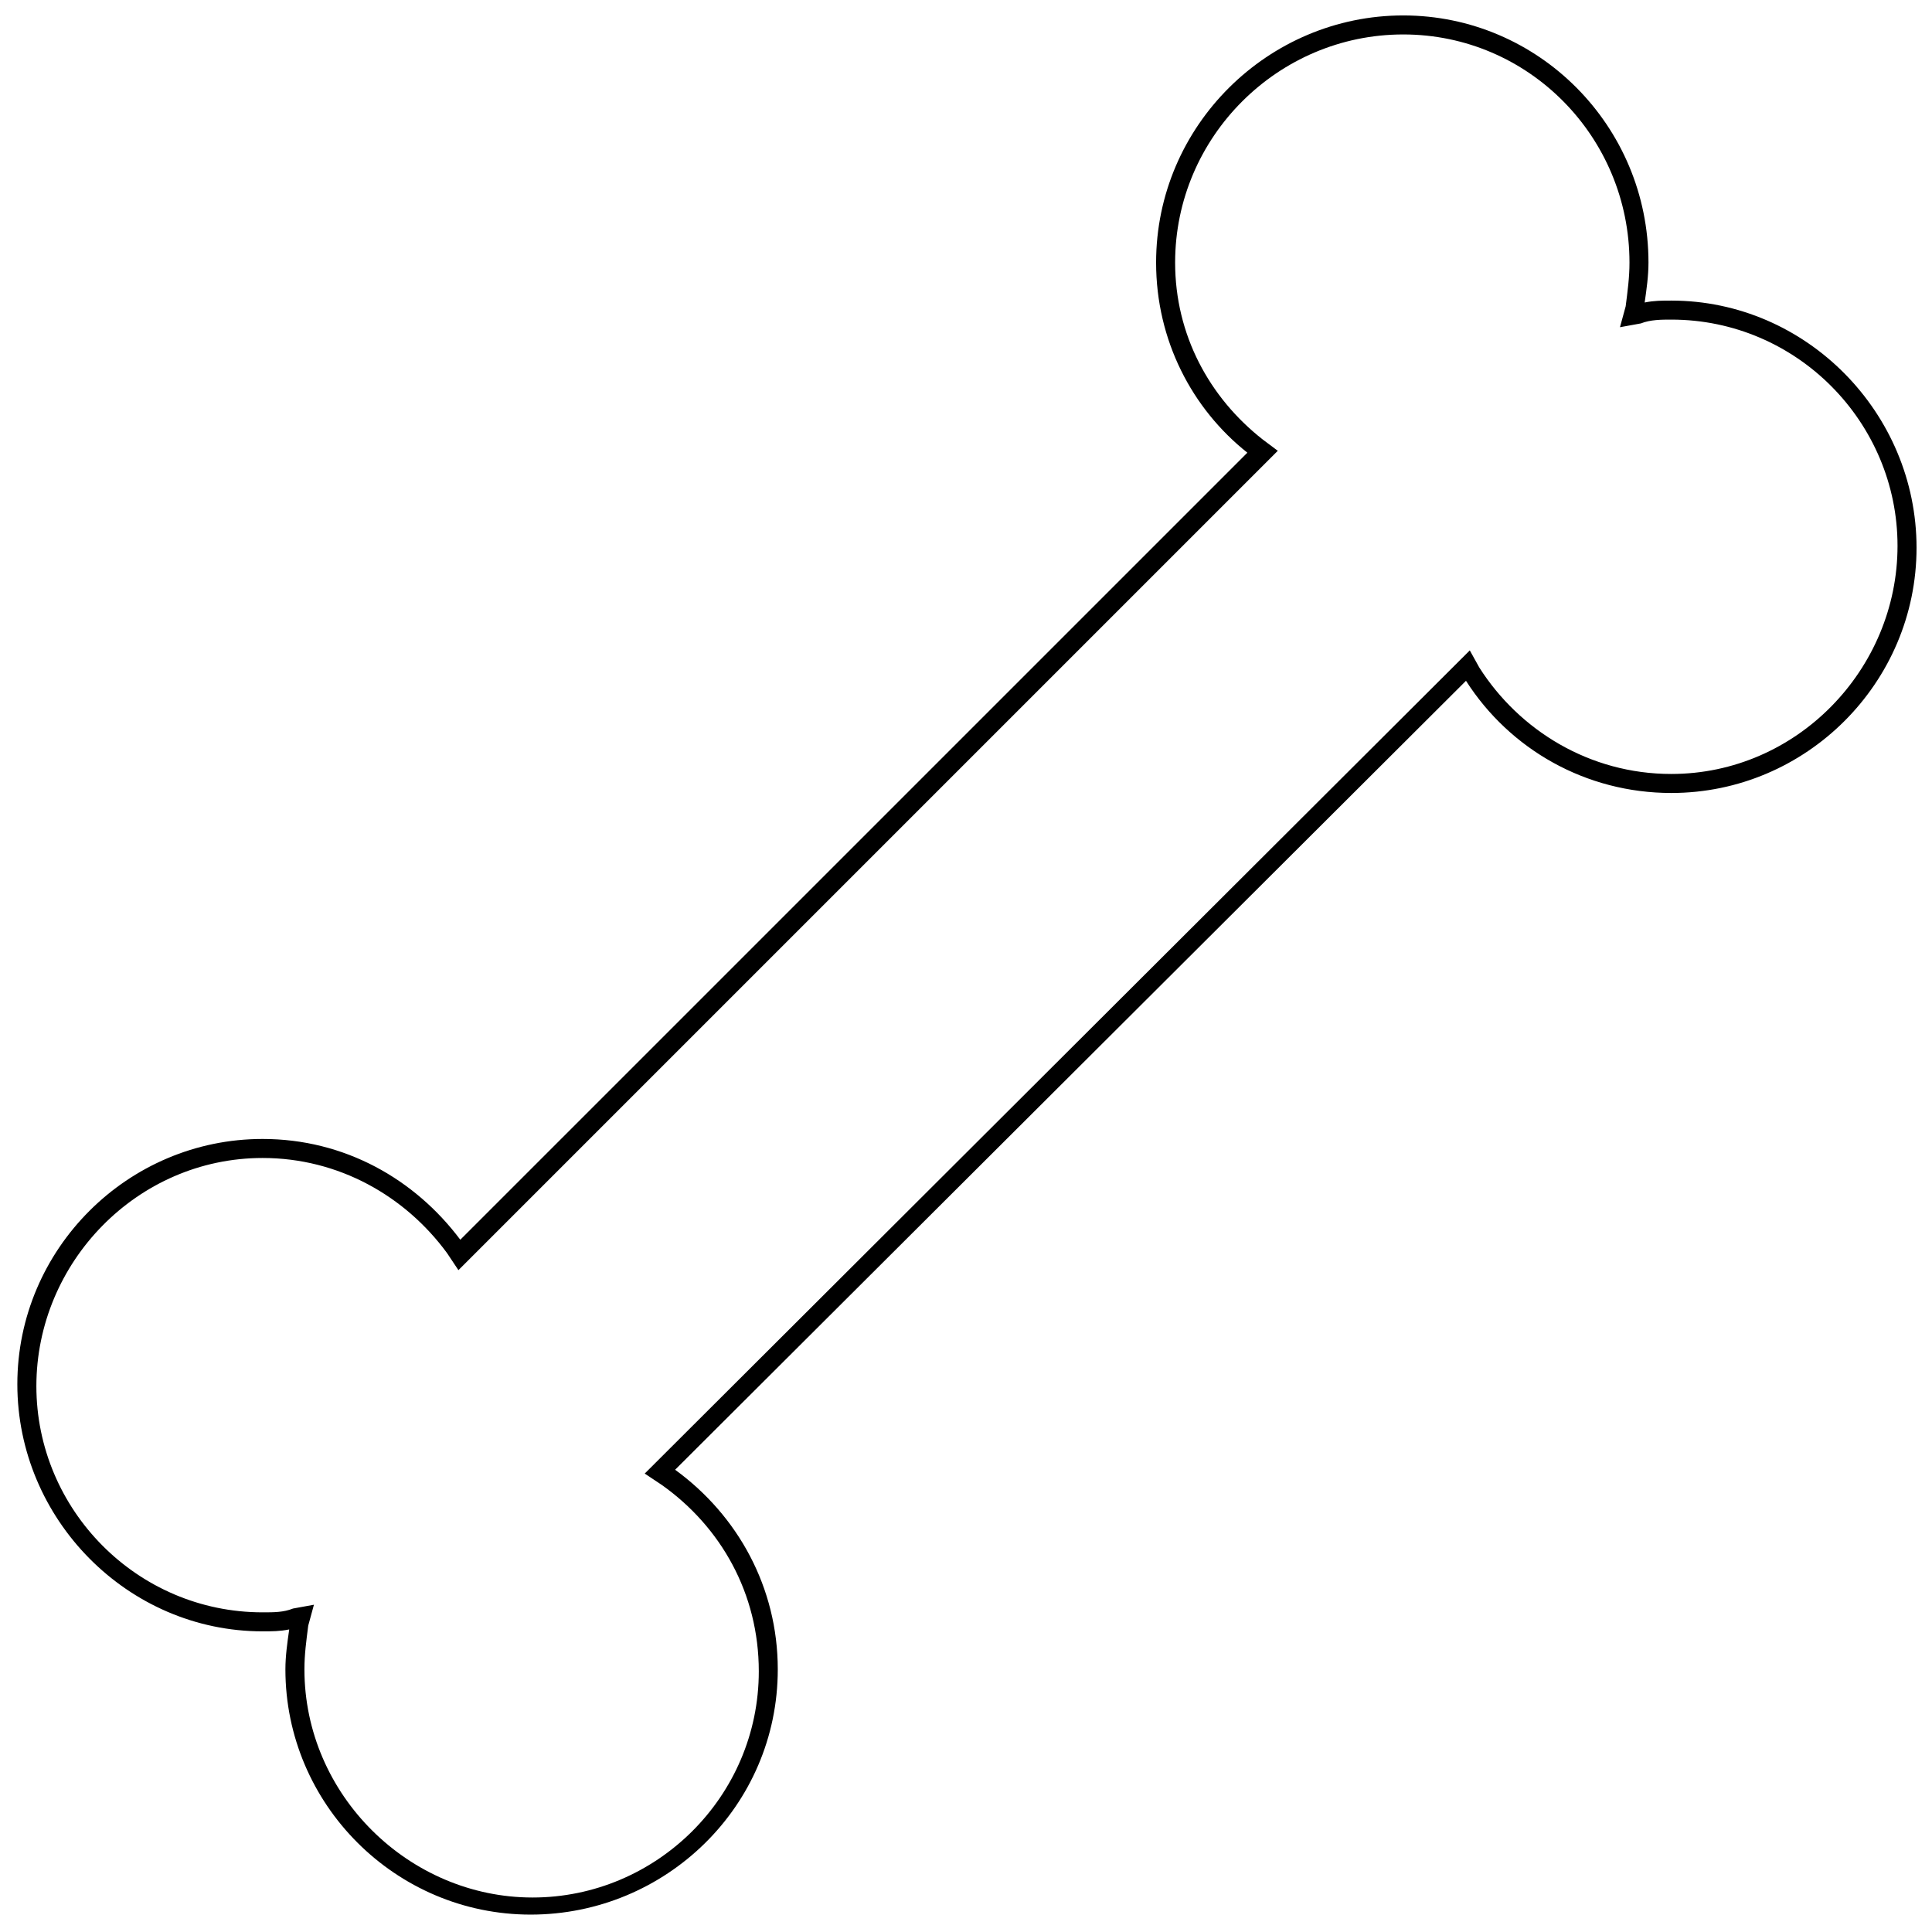 <?xml version="1.0" encoding="UTF-8"?>
<!-- Uploaded to: SVG Find, www.svgrepo.com, Generator: SVG Find Mixer Tools -->
<svg width="800px" height="800px" version="1.1" viewBox="144 144 512 512" xmlns="http://www.w3.org/2000/svg">
 <defs>
  <clipPath id="a">
   <path d="m148.09 148.09h503.81v503.81h-503.81z"/>
  </clipPath>
 </defs>
 <g clip-path="url(#a)">
  <path d="m586.91 223.66c-2.519 0-4.535 0-7.055 0.504 0.504-3.527 1.008-7.055 1.008-10.578 0.004-36.273-29.219-65.496-64.988-65.496s-65.496 29.223-65.496 65.496c0 20.656 9.574 38.793 24.184 50.383l-208.58 208.57c-12.09-16.121-30.73-26.703-52.395-26.703-35.77 0-64.992 29.223-64.992 64.992 0 35.77 29.223 65.496 64.992 65.496 2.519 0 4.535 0 7.055-0.504-0.504 3.527-1.008 7.055-1.008 10.578 0 35.77 29.223 64.992 64.992 64.992 35.77 0 65.492-28.715 65.492-64.992 0-21.664-10.578-40.809-27.207-52.898l209.59-209.08c11.586 18.137 31.738 29.727 54.41 29.727 35.77 0 64.992-29.223 64.992-64.992 0-35.77-29.219-65.496-64.992-65.496zm0 125.45c-21.664 0-40.305-11.586-50.883-28.215l-2.519-4.535-218.65 218.15 4.535 3.023c15.617 11.082 25.695 28.719 25.695 49.375 0 33.25-27.207 59.953-59.953 59.953-32.75-0.004-60.461-27.207-60.461-60.461 0-4.031 0.504-7.559 1.008-11.586l1.512-5.543-5.543 1.008c-2.516 1.008-5.035 1.008-8.059 1.008-33.254 0-59.953-27.203-59.953-59.953 0-32.746 26.699-60.457 59.953-60.457 20.152 0 37.785 10.078 48.871 25.191l3.023 4.535 217.14-217.14-4.031-3.023c-14.109-11.086-23.176-27.711-23.176-46.855 0-33.254 27.207-60.457 60.457-60.457s59.953 27.203 59.953 60.457c0 4.031-0.504 7.559-1.008 11.586l-1.512 5.543 5.543-1.008c2.519-1.008 5.543-1.008 8.059-1.008 33.254 0 59.953 27.207 59.953 59.953s-26.699 60.457-59.953 60.457z"/>
 </g>
</svg>